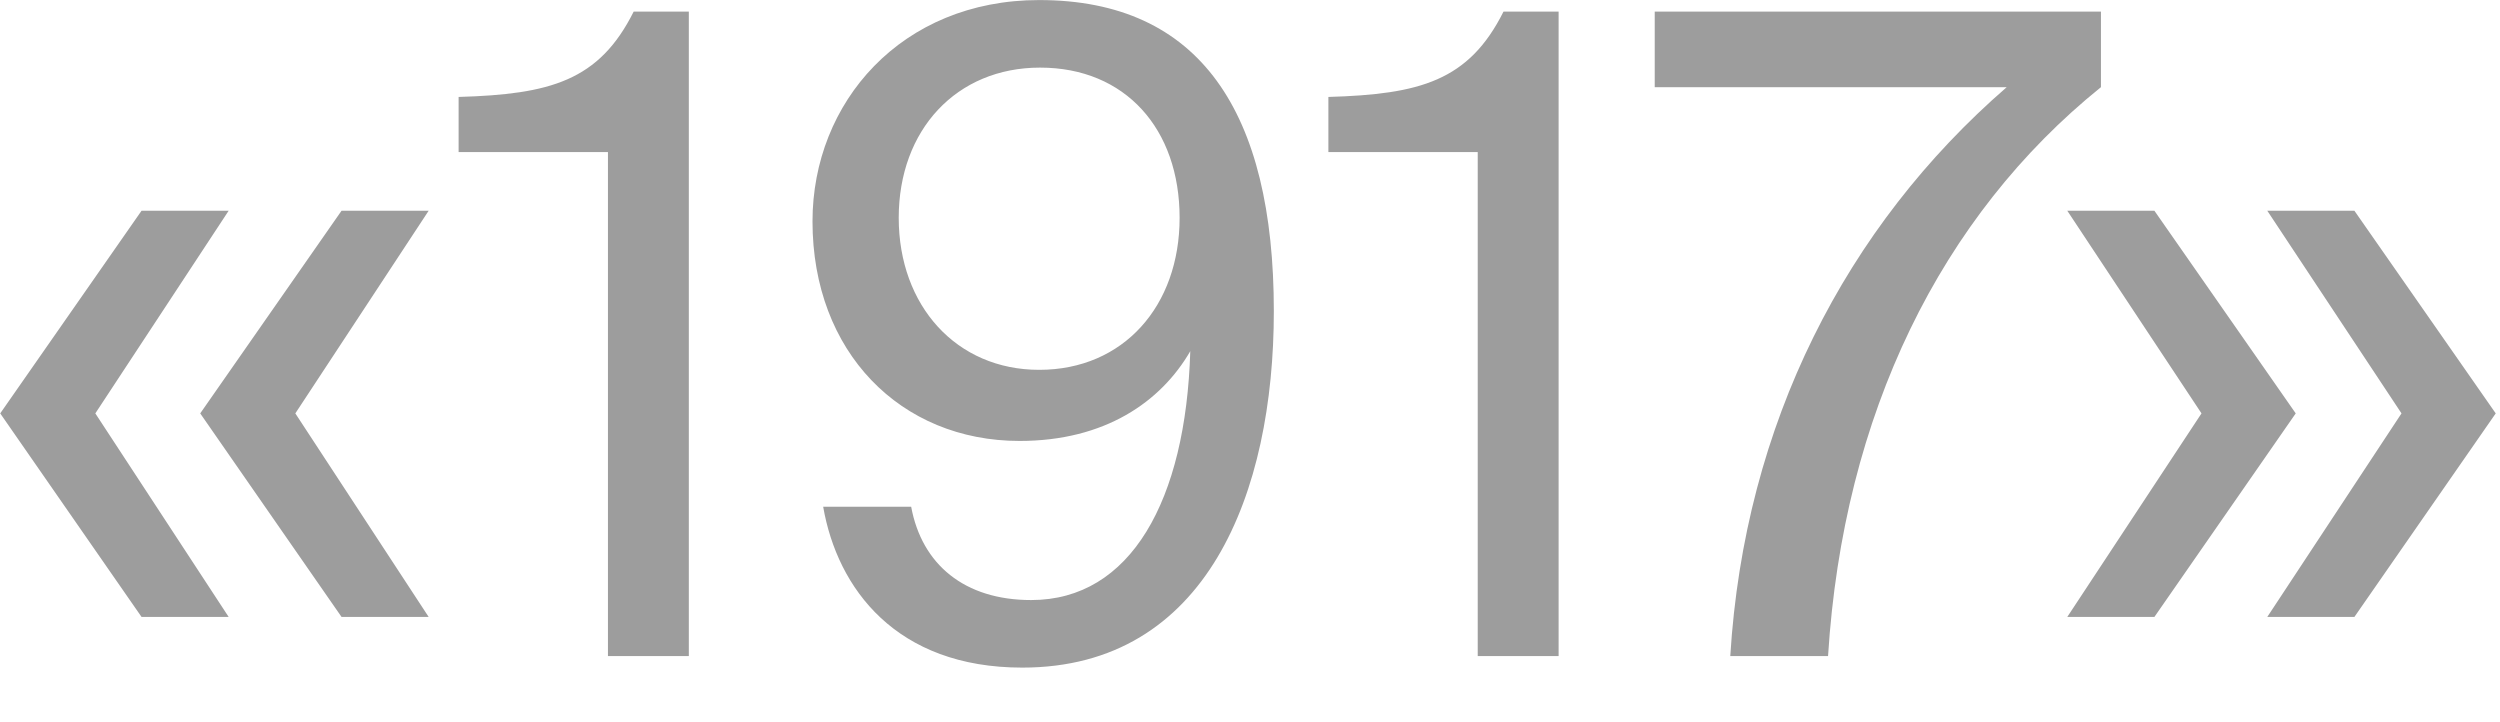<?xml version="1.0" encoding="UTF-8"?> <svg xmlns="http://www.w3.org/2000/svg" width="45" height="13" viewBox="0 0 45 13" fill="none"><path d="M2.548 11.105L0.004 7.441L2.548 3.793H4.116L1.716 7.441L4.116 11.105H2.548ZM6.148 11.105L3.604 7.441L6.148 3.793H7.716L5.316 7.441L7.716 11.105H6.148ZM12.399 11.809H10.943V2.737H8.255V1.745C9.902 1.697 10.783 1.457 11.406 0.209H12.399V11.809ZM21.233 3.921C21.233 2.321 20.257 1.217 18.721 1.217C17.217 1.217 16.177 2.337 16.177 3.921C16.177 5.505 17.217 6.657 18.705 6.657C20.225 6.657 21.233 5.505 21.233 3.921ZM18.561 10.801C20.353 10.801 21.345 9.009 21.425 6.321C20.897 7.233 19.889 7.937 18.353 7.937C16.209 7.937 14.625 6.337 14.625 3.985C14.625 1.841 16.225 0.001 18.705 0.001C21.601 0.001 22.929 2.017 22.929 5.601C22.929 8.865 21.729 12.017 18.401 12.017C16.129 12.017 15.073 10.593 14.817 9.121H16.401C16.593 10.161 17.361 10.801 18.561 10.801ZM28.055 11.809H26.599V2.737H23.911V1.745C25.559 1.697 26.439 1.457 27.063 0.209H28.055V11.809ZM29.785 1.569V0.209H37.817V1.569C34.937 3.889 33.177 7.457 32.905 11.809H31.145C31.401 7.633 33.225 4.081 36.121 1.569H29.785ZM41.323 7.441L38.779 11.105H37.211L39.627 7.441L37.211 3.793H38.779L41.323 7.441ZM44.923 7.441L42.379 11.105H40.811L43.227 7.441L40.811 3.793H42.379L44.923 7.441Z" fill="#9D9D9D"></path></svg> 